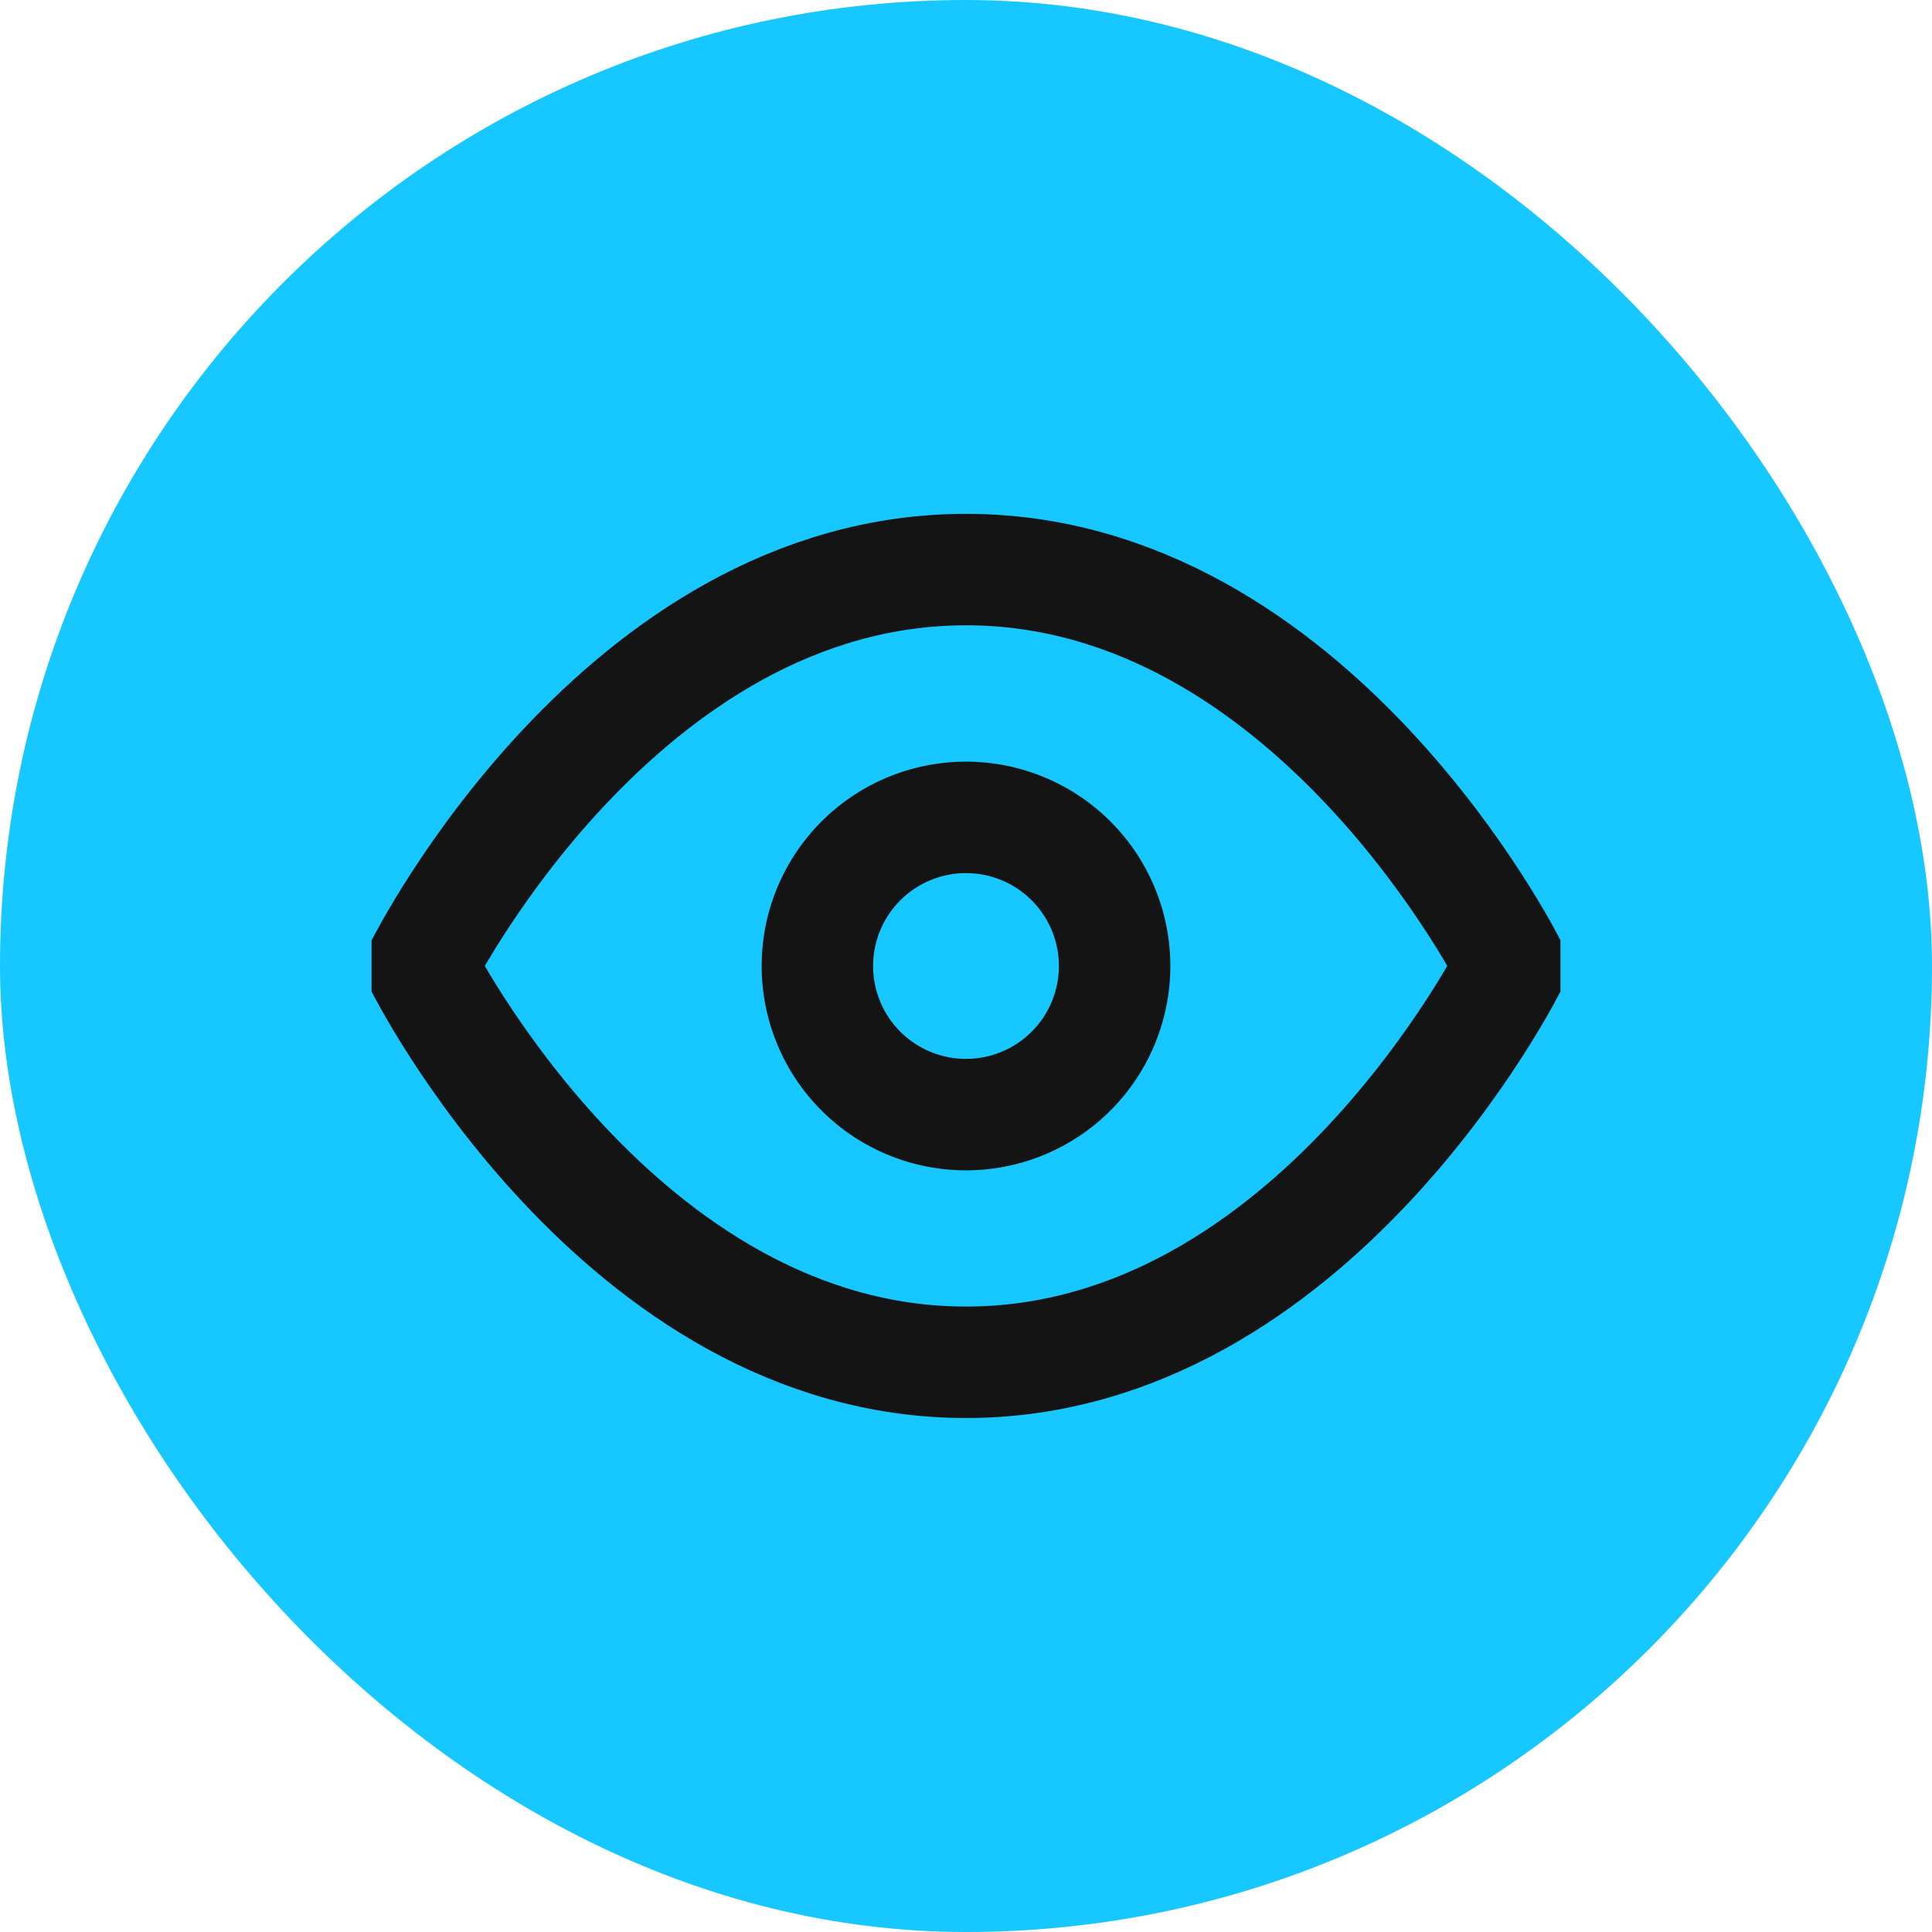 <svg width="26" height="26" fill="none" xmlns="http://www.w3.org/2000/svg">
    <rect width="26" height="26" rx="13" fill="#16C8FF"/>
    <g clip-path="url(#a)" stroke="#141414" stroke-width="1.5" stroke-linecap="round" stroke-linejoin="round">
        <path d="M5.667 13S8.334 7.665 13 7.665c4.667 0 7.334 5.333 7.334 5.333S17.667 18.333 13 18.333c-4.666 0-7.333-5.334-7.333-5.334z"/>
        <path d="M13 15a2 2 0 1 0 0-4 2 2 0 0 0 0 4z"/>
    </g>
    <defs>
        <clipPath id="a">
            <path fill="#fff" transform="translate(5 5)" d="M0 0h16v16H0z"/>
        </clipPath>
    </defs>
</svg>
